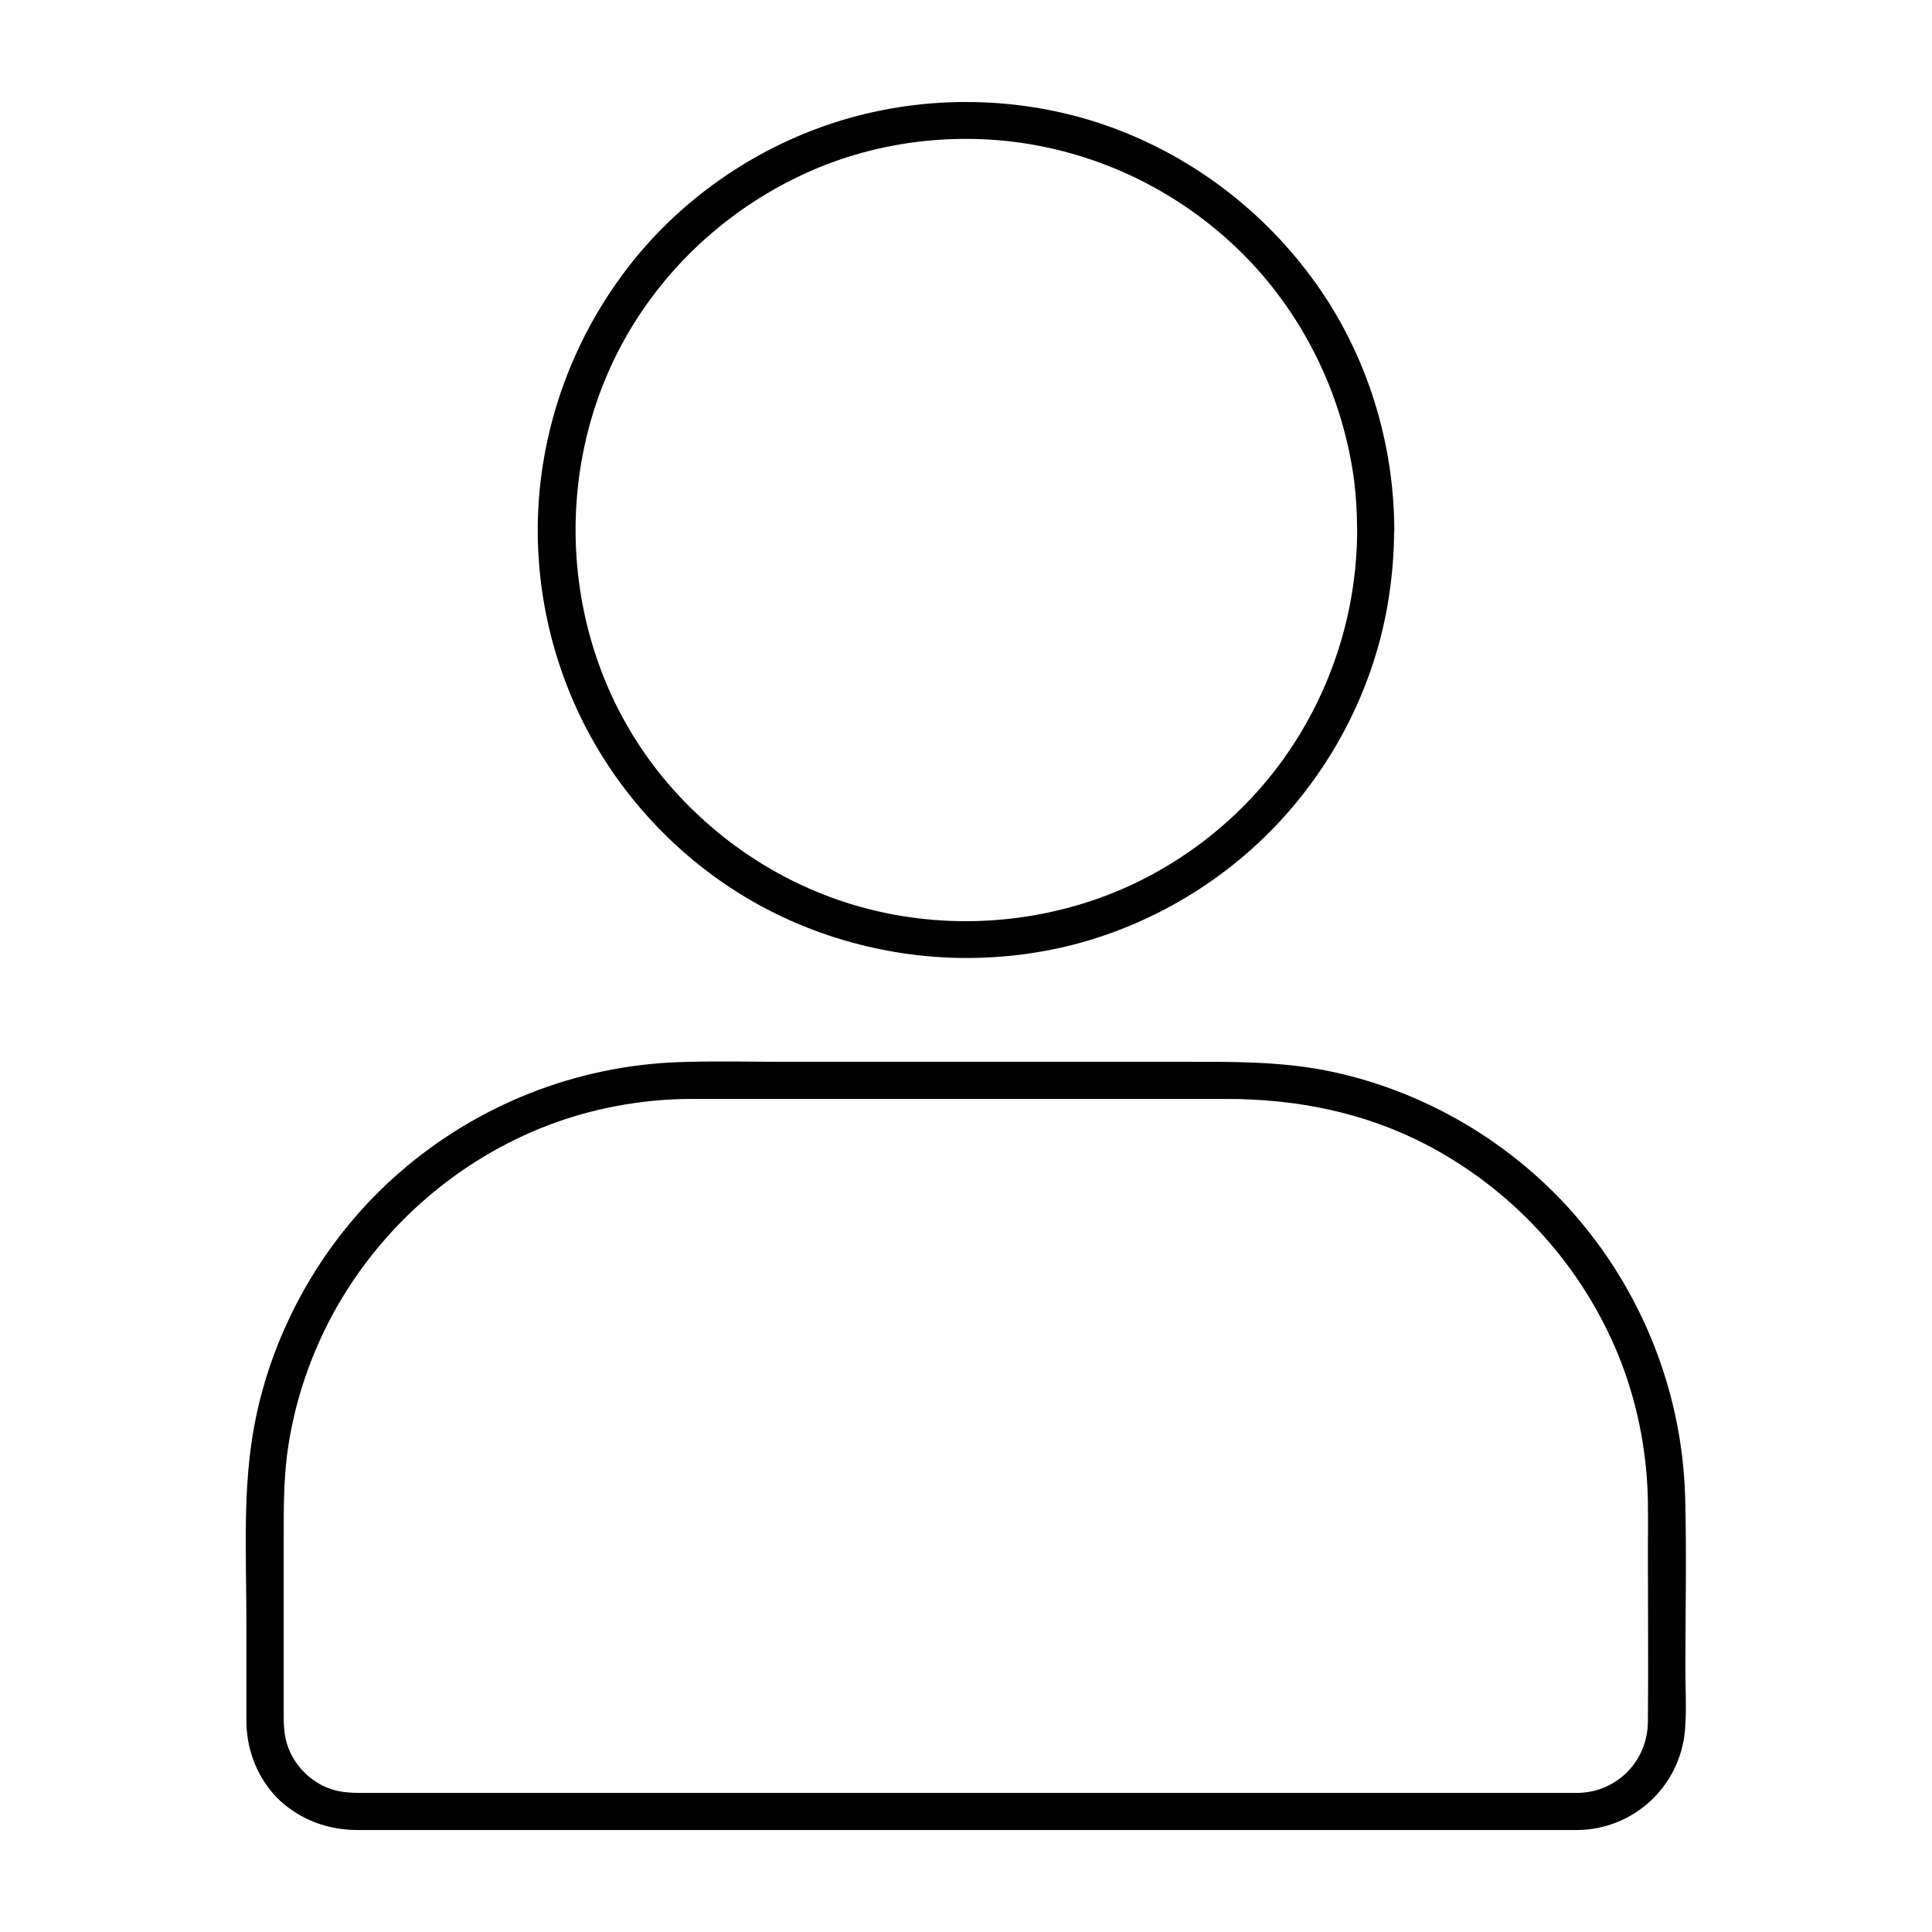 <?xml version="1.0" encoding="UTF-8"?>
<!-- Uploaded to: ICON Repo, www.iconrepo.com, Generator: ICON Repo Mixer Tools -->
<svg fill="#000000" width="800px" height="800px" version="1.1" viewBox="144 144 512 512" xmlns="http://www.w3.org/2000/svg">
 <g>
  <path d="m503.66 284.53c-0.051 21.598-6.789 42.656-19.285 60.27-11.957 16.875-29.273 30.062-48.758 37.098-20.613 7.43-43.246 8.266-64.355 2.215-20.074-5.758-37.934-17.664-51.266-33.703-27.848-33.504-31.145-82.605-8.609-119.7 10.922-17.957 27.207-32.227 46.297-40.887 19.387-8.809 41.77-11.219 62.633-6.988 20.762 4.184 39.852 14.711 54.516 29.961 14.711 15.352 24.305 34.98 27.652 55.988 0.832 5.219 1.125 10.484 1.176 15.75 0 6.348 9.84 6.348 9.84 0-0.051-23.32-7.231-46.492-20.812-65.484-13.43-18.797-32.176-33.211-53.824-41.184-22.188-8.168-47.133-9.004-69.863-2.559-21.895 6.199-41.871 19.188-56.383 36.801-14.906 18.156-23.91 40.344-25.781 63.762-1.82 23.418 3.836 47.281 16.039 67.355 11.758 19.387 29.422 35.227 50.137 44.527 21.797 9.789 46.148 12.594 69.617 7.922 22.434-4.477 43.395-16.09 59.188-32.57 15.891-16.531 26.715-37.934 30.207-60.664 0.934-5.953 1.426-11.957 1.426-18.008 0.051-6.246-9.789-6.246-9.789 0.102z"/>
  <path d="m562.11 619.14h-12.645-33.555-47.969-55.891-57.219-52.055-40.395-22.188c-2.805 0-5.461-0.051-8.215-0.934-5.117-1.625-9.398-5.656-11.414-10.629-1.18-2.856-1.379-5.758-1.379-8.758v-47.871c0-7.133 0-14.219 0.887-21.352 1.574-12.348 5.461-24.453 11.168-35.523 11.562-22.238 30.555-40 53.531-50.035 11.609-5.066 24.254-7.969 36.898-8.66 3.738-0.195 7.527-0.148 11.266-0.148h41.477 56.336 38.227c18.449 0 36.406 3.492 52.891 12.055 22.238 11.562 40 30.555 50.035 53.531 5.066 11.609 7.969 24.254 8.66 36.898 0.297 5.805 0.148 11.609 0.148 17.418 0 15.008 0.148 30.012 0 45.02-0.004 10.477-8.172 18.84-18.602 18.988-6.348 0.098-6.348 9.938 0 9.84 14.906-0.195 27.16-11.609 28.438-26.52 0.441-5.41 0.098-10.973 0.098-16.383 0-14.957 0.344-29.914-0.051-44.871-0.641-27.109-10.676-53.285-28.141-73.949-17.074-20.223-41.133-34.441-67.059-39.559-12.594-2.461-25.141-2.312-37.836-2.312h-50.676-54.957c-9.398 0-18.793-0.246-28.191 0.098-27.059 0.984-53.086 11.266-73.555 28.98-20.023 17.27-33.996 41.523-38.82 67.551-3.102 16.777-2.066 34.195-2.066 51.219v24.156c0 2.164-0.051 4.281 0.246 6.445 0.887 7.035 4.281 13.727 9.742 18.301 5.609 4.625 12.301 6.84 19.531 6.84h6.887 30.406 46.789 55.941 58.648 53.973 42.852 24.5 3.199c6.449 0.004 6.449-9.836 0.102-9.836z"/>
 </g>
</svg>